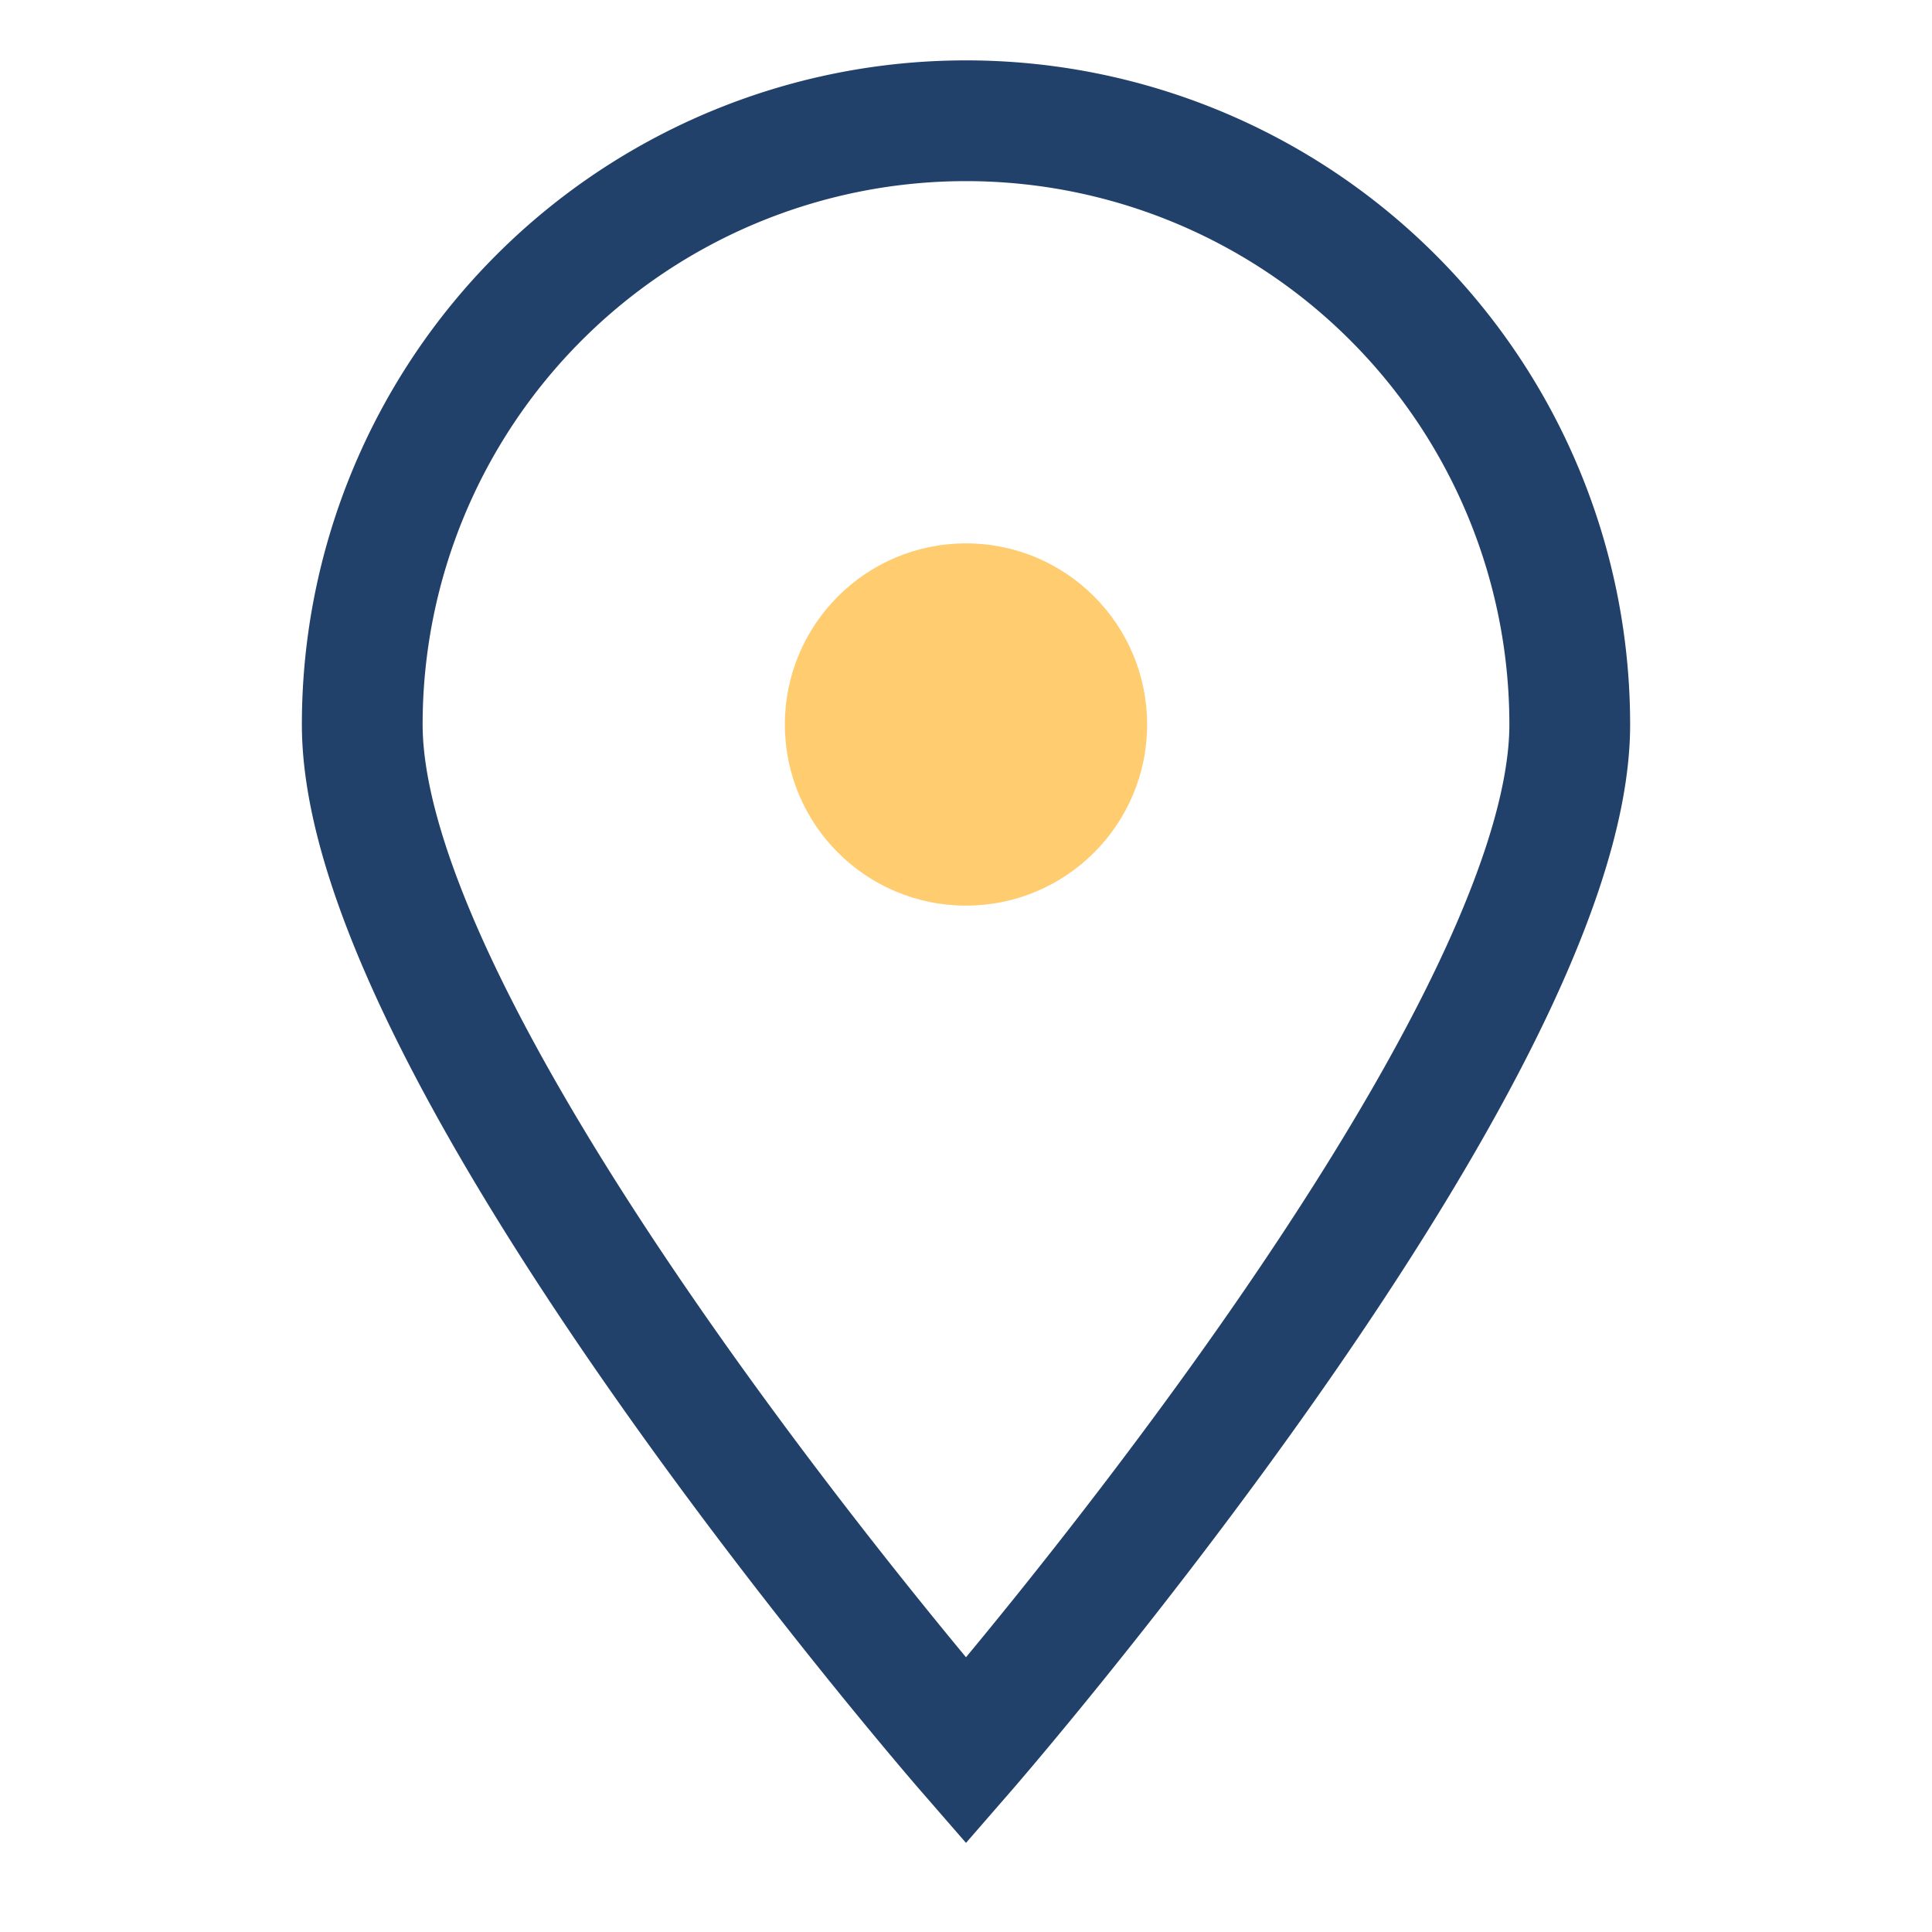 <?xml version="1.0" encoding="UTF-8"?>
<svg xmlns="http://www.w3.org/2000/svg" width="32" height="32" viewBox="0 0 32 32"><path d="M16 29s10-11.5 10-17A10 10 0 006 12c0 5.5 10 17 10 17z" fill="none" stroke="#21406a" stroke-width="2"/><circle cx="16" cy="12" r="3" fill="#ffcc70"/></svg>
